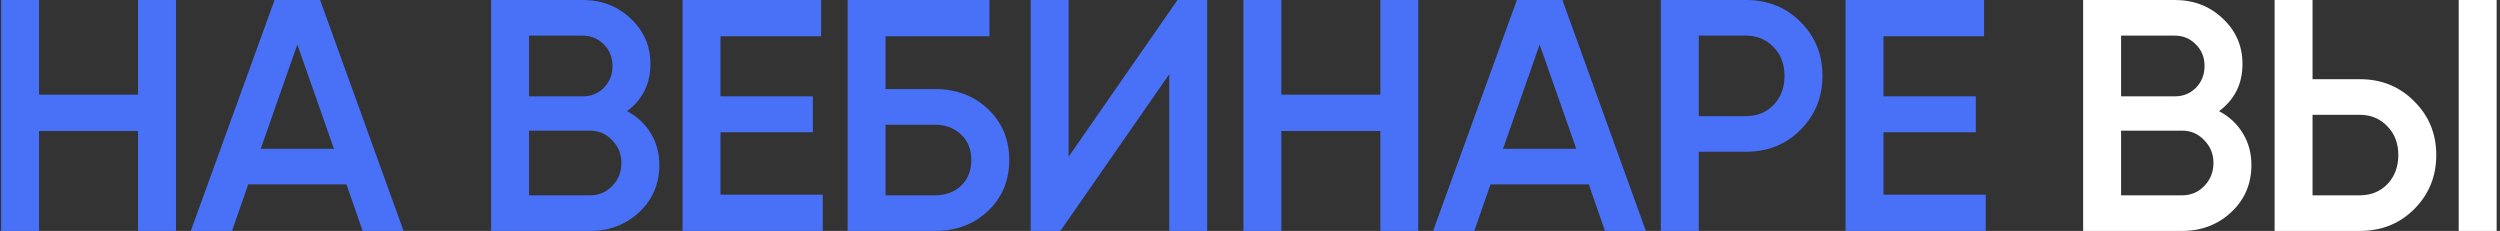 <?xml version="1.0" encoding="UTF-8"?> <svg xmlns="http://www.w3.org/2000/svg" width="682" height="63" viewBox="0 0 682 63" fill="none"><rect x="0" y="0" width="682" height="63" fill="#333333" stroke="none"/> <path d="M37.65 25.83V-4.29153e-06H48V63H37.65V35.73H10.65V63H0.3V-4.29153e-06H10.65V25.83H37.65ZM110.093 63H98.933L94.523 50.31H67.703L63.293 63H52.043L74.903 -4.29153e-06H87.323L110.093 63ZM81.113 12.15L71.123 40.59H91.103L81.113 12.15ZM171.048 30.33C173.808 31.77 175.968 33.78 177.528 36.36C179.088 38.88 179.868 41.76 179.868 45C179.868 50.16 178.038 54.45 174.378 57.87C170.718 61.29 166.248 63 160.968 63H133.968V-4.29153e-06H158.988C164.148 -4.29153e-06 168.498 1.68 172.038 5.04C175.638 8.4 177.438 12.54 177.438 17.46C177.438 22.86 175.308 27.15 171.048 30.33ZM158.988 9.72H144.318V26.28H158.988C161.268 26.28 163.188 25.5 164.748 23.94C166.308 22.32 167.088 20.34 167.088 18C167.088 15.66 166.308 13.71 164.748 12.15C163.188 10.53 161.268 9.72 158.988 9.72ZM144.318 53.28H160.968C163.368 53.28 165.378 52.44 166.998 50.76C168.678 49.02 169.518 46.92 169.518 44.46C169.518 42 168.678 39.93 166.998 38.25C165.378 36.51 163.368 35.64 160.968 35.64H144.318V53.28ZM196.549 36.09V53.1H224.449V63H186.199V-4.29153e-06H223.999V9.9H196.549V26.28H221.749V36.09H196.549ZM241.574 24.3H255.074C260.894 24.3 265.724 26.13 269.564 29.79C273.404 33.45 275.324 38.07 275.324 43.65C275.324 49.23 273.404 53.85 269.564 57.51C265.724 61.17 260.894 63 255.074 63H231.224V-4.29153e-06H269.924V9.9H241.574V24.3ZM241.574 53.28H255.074C257.954 53.28 260.324 52.41 262.184 50.67C264.044 48.87 264.974 46.53 264.974 43.65C264.974 40.77 264.044 38.46 262.184 36.72C260.324 34.92 257.954 34.02 255.074 34.02H241.574V53.28ZM329.32 63H318.97V20.25L289.27 63H281.17V-4.29153e-06H291.52V42.75L321.22 -4.29153e-06H329.32V63ZM376.553 25.83V-4.29153e-06H386.903V63H376.553V35.73H349.553V63H339.203V-4.29153e-06H349.553V25.83H376.553ZM448.996 63H437.836L433.426 50.31H406.606L402.196 63H390.946L413.806 -4.29153e-06H426.226L448.996 63ZM420.016 12.15L410.026 40.59H430.006L420.016 12.15ZM453.07 -4.29153e-06H476.29C482.23 -4.29153e-06 487.18 1.98 491.14 5.94C495.16 9.9 497.17 14.82 497.17 20.7C497.17 26.52 495.16 31.44 491.14 35.46C487.18 39.42 482.23 41.4 476.29 41.4H463.42V63H453.07V-4.29153e-06ZM463.42 31.68H476.29C479.35 31.68 481.87 30.66 483.85 28.62C485.83 26.52 486.82 23.88 486.82 20.7C486.82 17.52 485.83 14.91 483.85 12.87C481.87 10.77 479.35 9.72 476.29 9.72H463.42V31.68ZM513.806 36.09V53.1H541.706V63H503.456V-4.29153e-06H541.256V9.9H513.806V26.28H539.006V36.09H513.806Z" fill="#4871F7"></path> <path d="M605.361 30.33C608.121 31.77 610.281 33.78 611.841 36.36C613.401 38.88 614.181 41.76 614.181 45C614.181 50.16 612.351 54.45 608.691 57.87C605.031 61.29 600.561 63 595.281 63H568.281V-4.29153e-06H593.301C598.461 -4.29153e-06 602.811 1.68 606.351 5.04C609.951 8.4 611.751 12.54 611.751 17.46C611.751 22.86 609.621 27.15 605.361 30.33ZM593.301 9.72H578.631V26.28H593.301C595.581 26.28 597.501 25.5 599.061 23.94C600.621 22.32 601.401 20.34 601.401 18C601.401 15.66 600.621 13.71 599.061 12.15C597.501 10.53 595.581 9.72 593.301 9.72ZM578.631 53.28H595.281C597.681 53.28 599.691 52.44 601.311 50.76C602.991 49.02 603.831 46.92 603.831 44.46C603.831 42 602.991 39.93 601.311 38.25C599.691 36.51 597.681 35.64 595.281 35.64H578.631V53.28ZM643.733 63H620.513V-4.29153e-06H630.863V21.6H643.733C649.673 21.6 654.623 23.61 658.583 27.63C662.603 31.59 664.613 36.48 664.613 42.3C664.613 48.12 662.603 53.04 658.583 57.06C654.623 61.02 649.673 63 643.733 63ZM681.083 63H670.733V-4.29153e-06H681.083V63ZM630.863 31.32V53.28H643.733C646.793 53.28 649.313 52.26 651.293 50.22C653.273 48.12 654.263 45.48 654.263 42.3C654.263 39.12 653.273 36.51 651.293 34.47C649.313 32.37 646.793 31.32 643.733 31.32H630.863Z" fill="white"></path> </svg> 